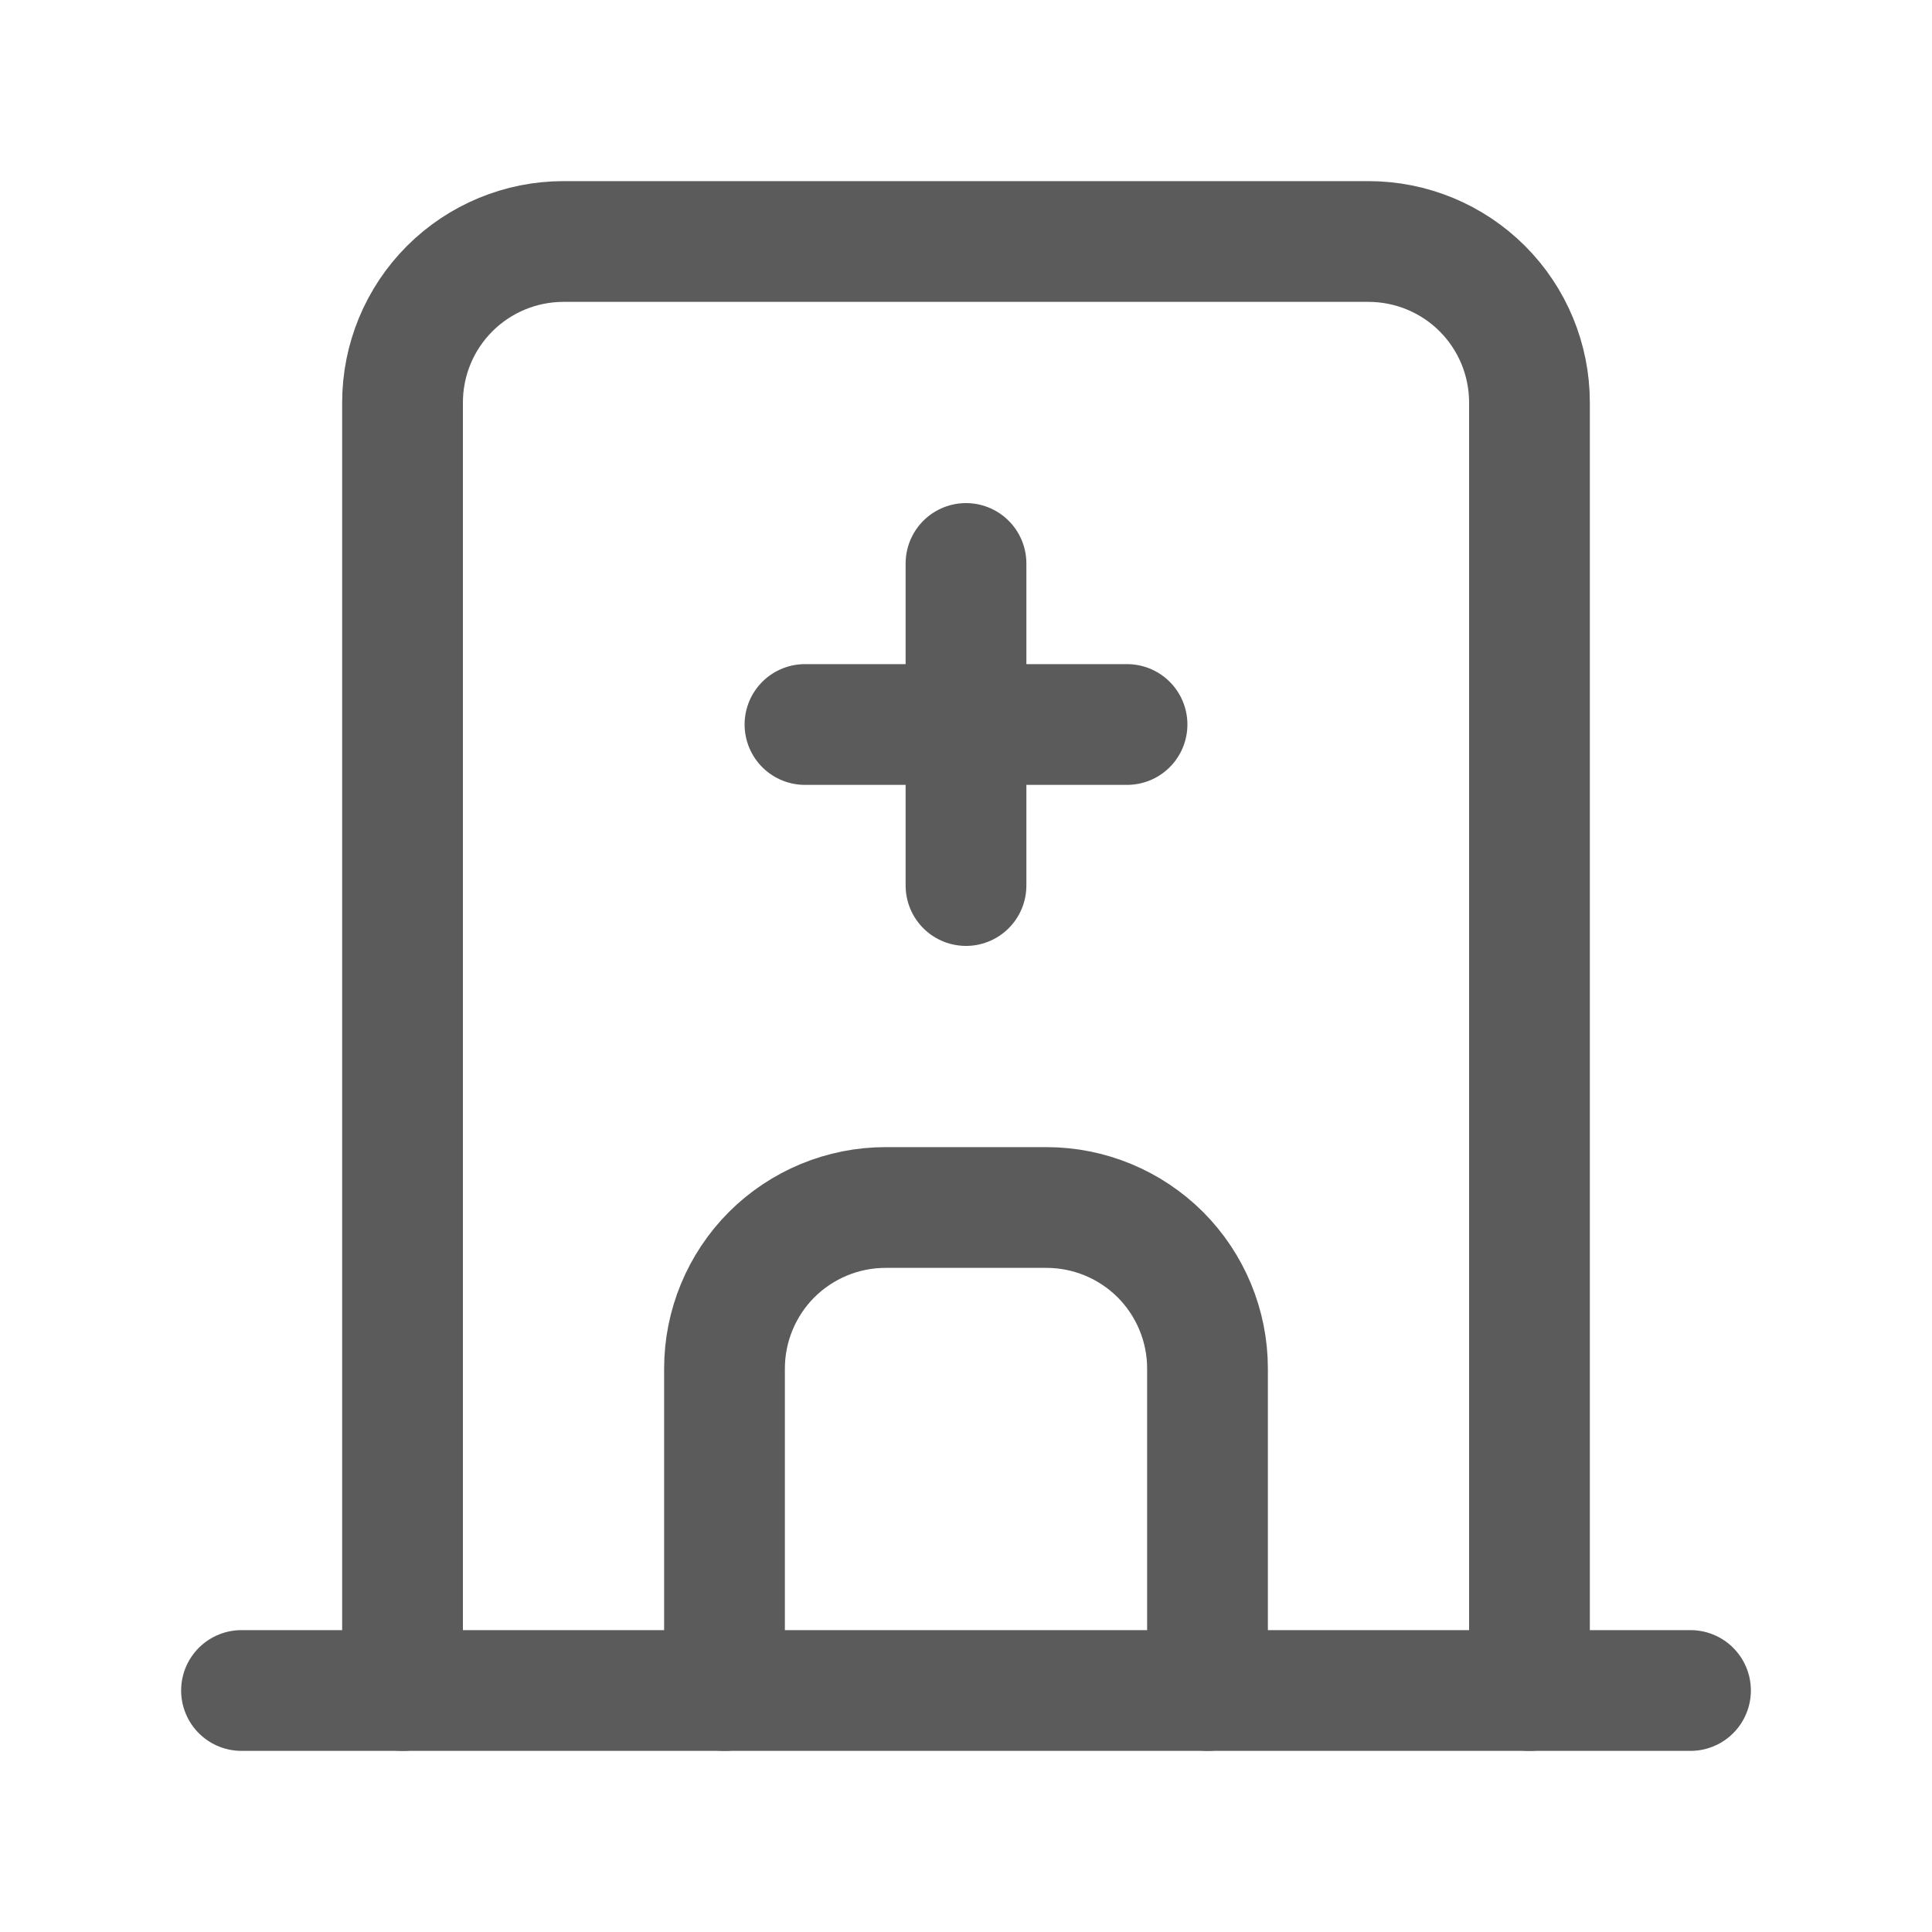 <svg width="20" height="20" viewBox="0 0 20 20" fill="none" xmlns="http://www.w3.org/2000/svg">
<path d="M2.5 17.5H17.5" stroke="#5B5B5B" stroke-width="1.25" stroke-linecap="round" stroke-linejoin="round"/>
<path d="M4.167 17.5V4.167C4.167 3.725 4.342 3.301 4.655 2.988C4.967 2.676 5.391 2.5 5.833 2.5H14.167C14.609 2.5 15.033 2.676 15.345 2.988C15.658 3.301 15.833 3.725 15.833 4.167V17.5" stroke="#5B5B5B" stroke-width="1.25" stroke-linecap="round" stroke-linejoin="round"/>
<path d="M7.5 17.5V14.167C7.5 13.725 7.676 13.301 7.988 12.988C8.301 12.676 8.725 12.5 9.167 12.5H10.833C11.275 12.5 11.699 12.676 12.012 12.988C12.324 13.301 12.5 13.725 12.5 14.167V17.5" stroke="#5B5B5B" stroke-width="1.25" stroke-linecap="round" stroke-linejoin="round"/>
<path d="M8.333 7.5H11.667" stroke="#5B5B5B" stroke-width="1.25" stroke-linecap="round" stroke-linejoin="round"/>
<path d="M10 5.833V9.167" stroke="#5B5B5B" stroke-width="1.25" stroke-linecap="round" stroke-linejoin="round"/>
</svg>
